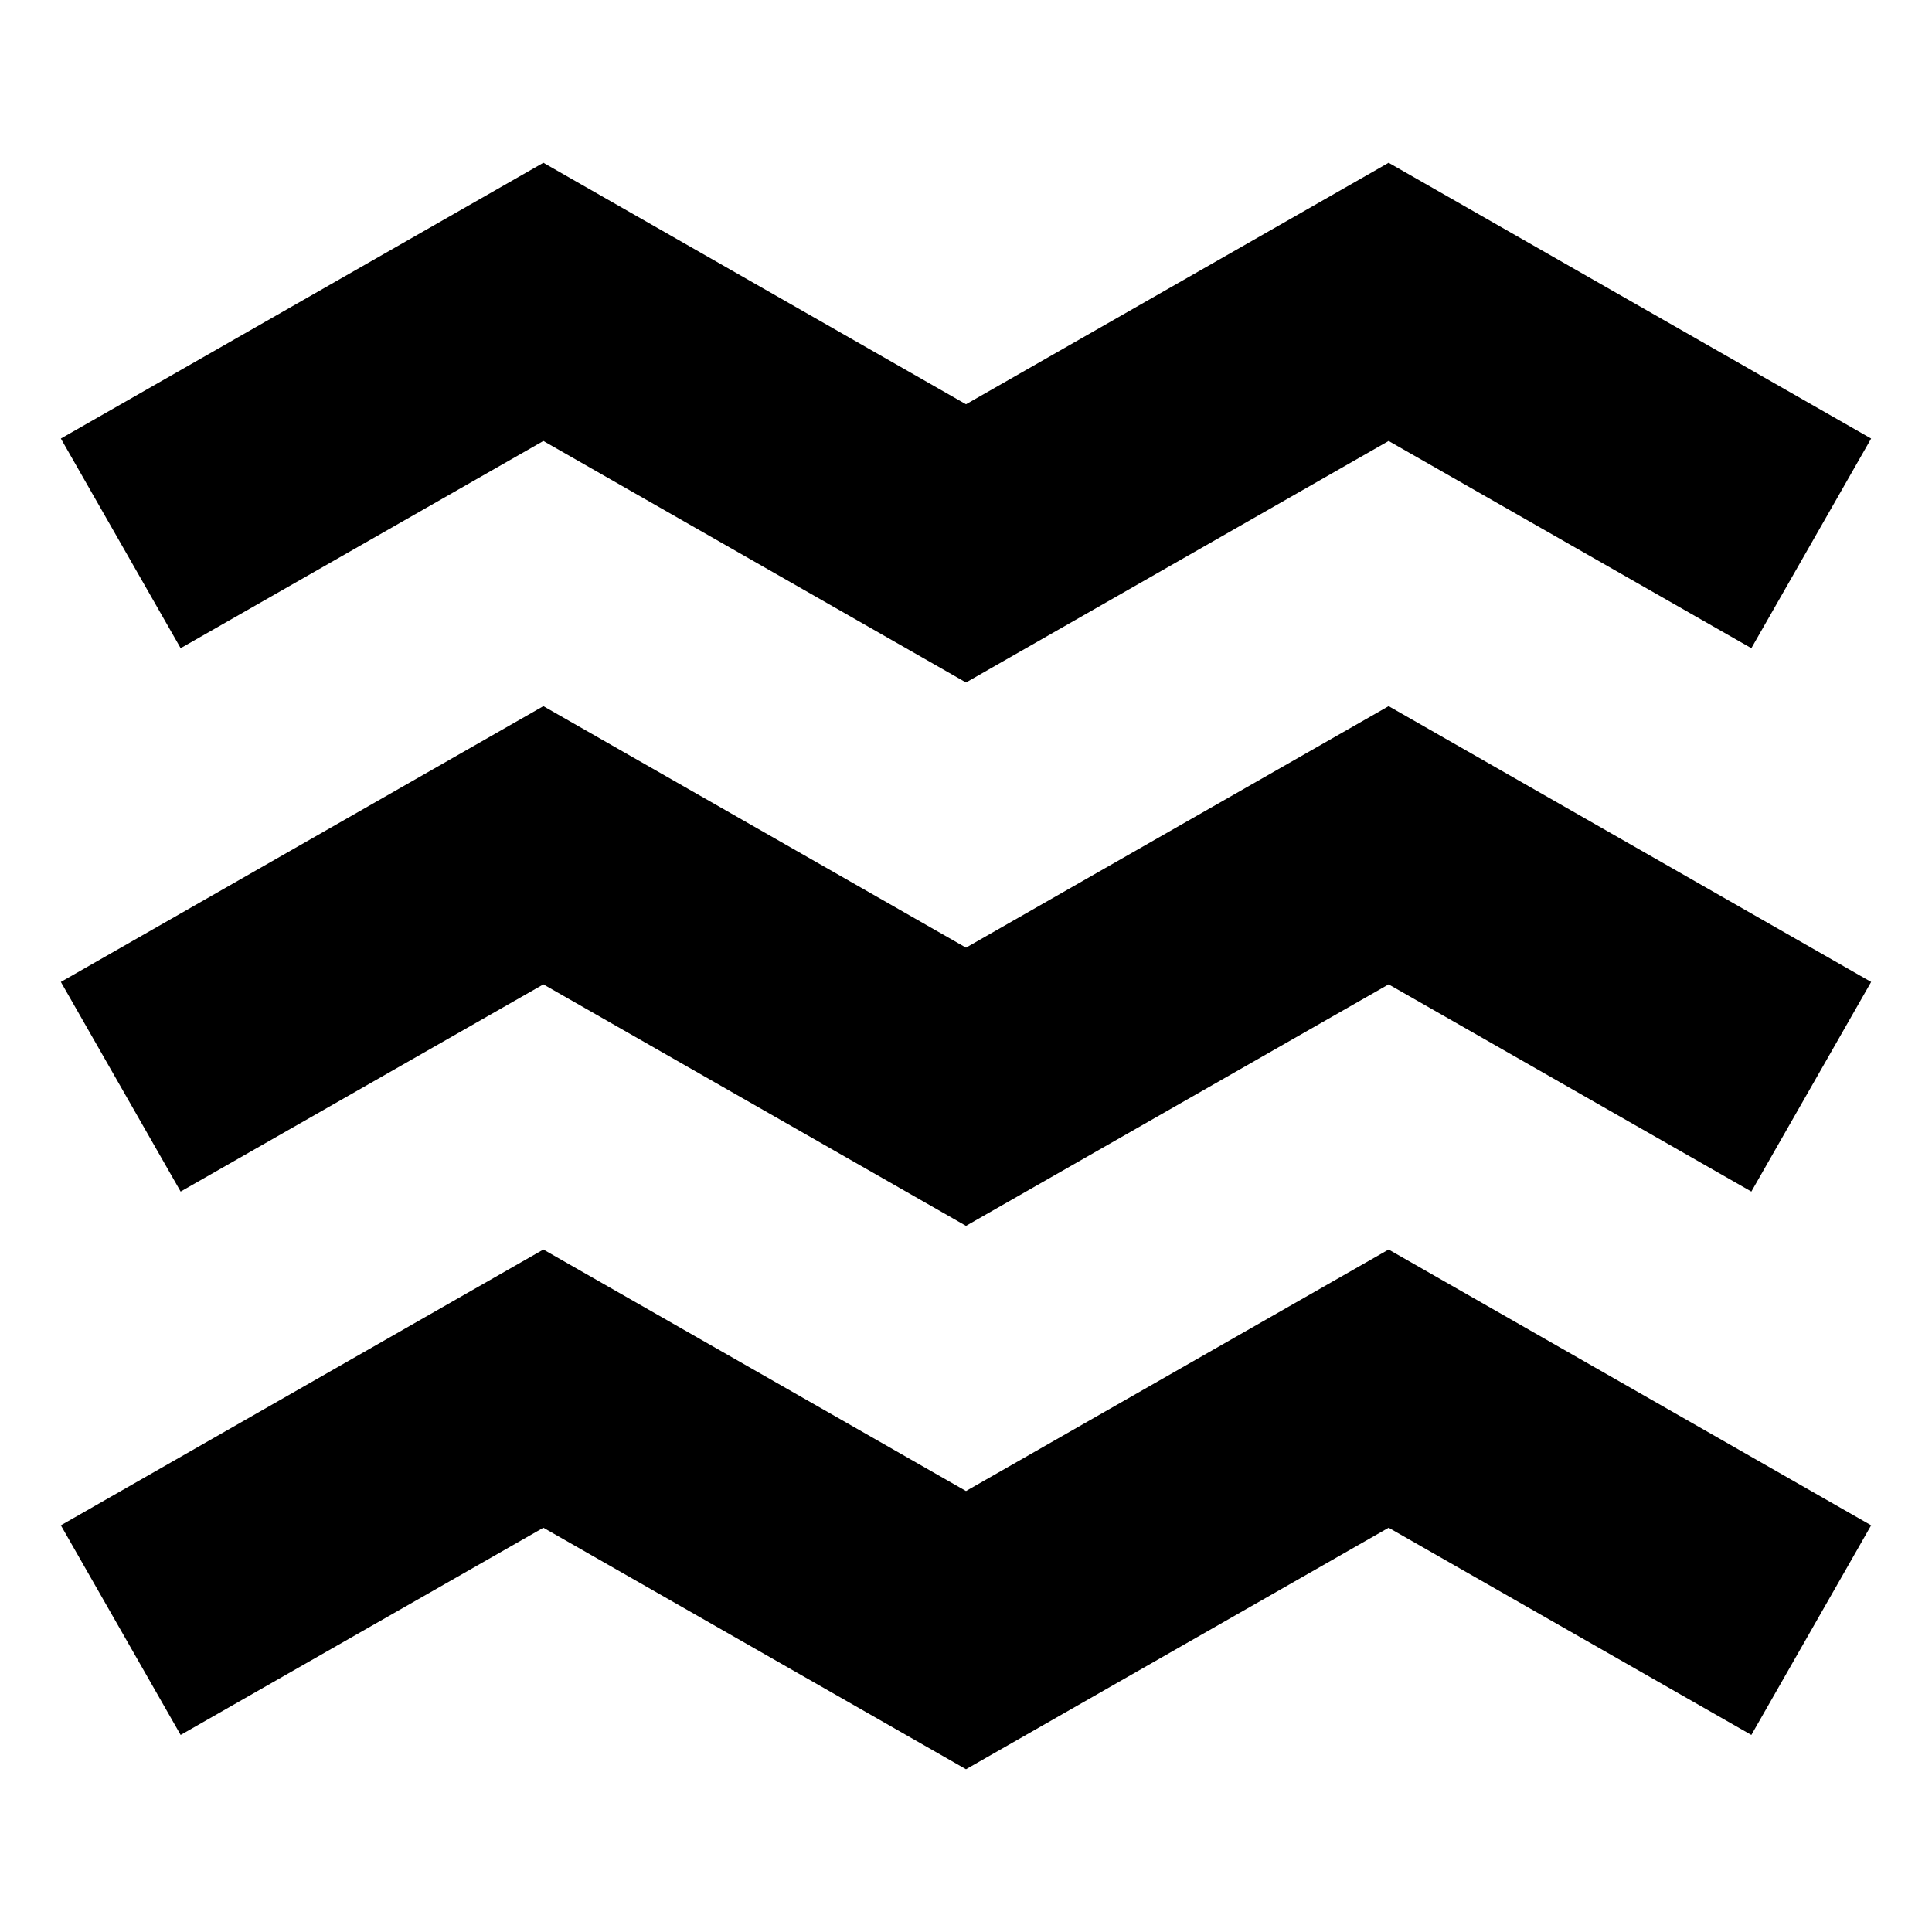 <?xml version="1.0" encoding="utf-8"?><!-- Скачано с сайта svg4.ru / Downloaded from svg4.ru -->
<svg width="800px" height="800px" viewBox="0 0 16 16" fill="none" xmlns="http://www.w3.org/2000/svg">
<path d="M4.5 1.348L8 3.348L11.5 1.348L15.496 3.632L14.504 5.368L11.5 3.652L8 5.652L4.5 3.652L1.496 5.368L0.504 3.632L4.5 1.348Z" fill="#000000"/>
<path d="M4.5 10.348L8 12.348L11.5 10.348L15.496 12.632L14.504 14.368L11.5 12.652L8 14.652L4.5 12.652L1.496 14.368L0.504 12.632L4.5 10.348Z" fill="#000000"/>
<path d="M4.5 5.848L0.504 8.132L1.496 9.868L4.5 8.152L8 10.152L11.5 8.152L14.504 9.868L15.496 8.132L11.5 5.848L8 7.848L4.5 5.848Z" fill="#000000"/>
</svg>